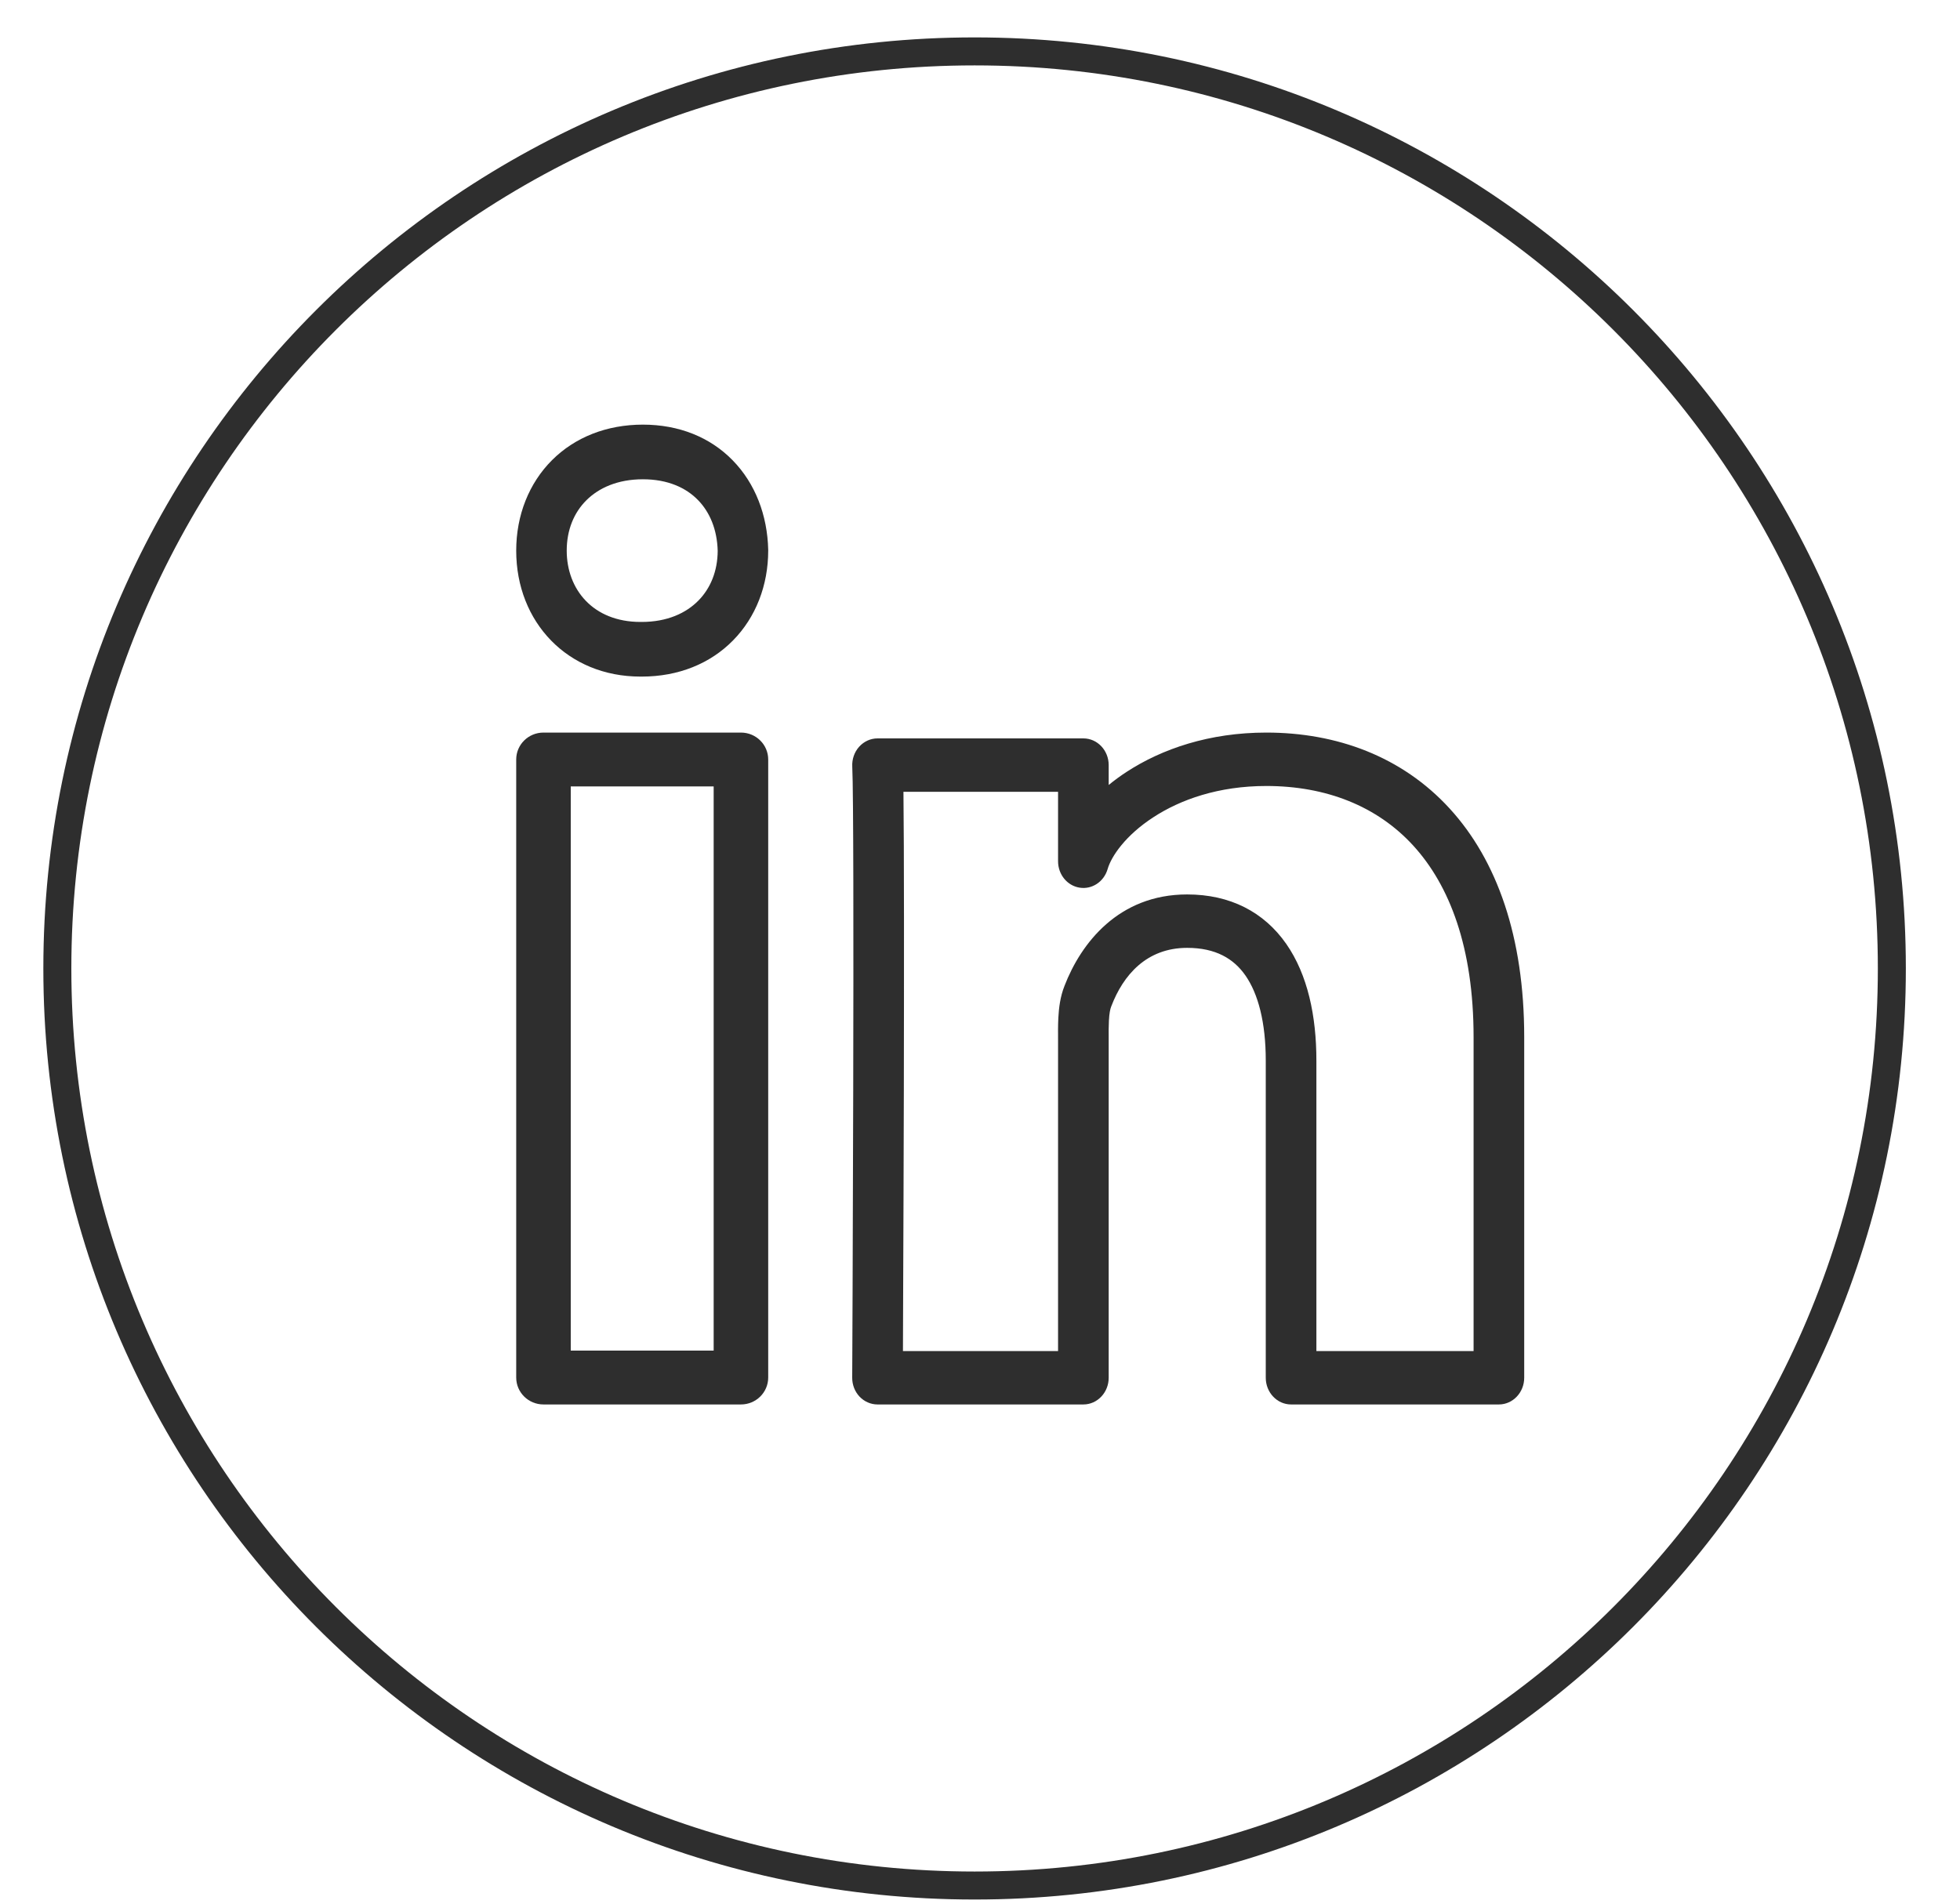 <svg width="35" height="34" viewBox="0 0 35 34" fill="none" xmlns="http://www.w3.org/2000/svg">
<path d="M33.783 17.297C33.783 26.343 26.45 33.676 17.404 33.676C8.358 33.676 1.024 26.343 1.024 17.297C1.024 8.251 8.358 0.918 17.404 0.918C26.45 0.918 33.783 8.251 33.783 17.297Z" stroke="#2E2E2E" stroke-width="0.5"/>
<path fill-rule="evenodd" clip-rule="evenodd" d="M20.596 14.596C20.099 14.919 19.845 15.293 19.779 15.522C19.713 15.748 19.501 15.889 19.28 15.854C19.058 15.82 18.894 15.619 18.894 15.383V14.142H16.133C16.145 15.159 16.144 17.368 16.14 19.479C16.137 20.791 16.132 22.073 16.128 23.028C16.127 23.479 16.125 23.857 16.124 24.13H18.894V18.686C18.894 18.652 18.894 18.616 18.894 18.579C18.893 18.453 18.892 18.309 18.899 18.177C18.908 18.006 18.932 17.801 19.009 17.608C19.302 16.847 19.974 15.975 21.199 15.975C21.965 15.975 22.571 16.287 22.97 16.86C23.353 17.411 23.507 18.148 23.507 18.944V24.13H26.314V18.523C26.314 16.918 25.883 15.809 25.236 15.102C24.59 14.396 23.678 14.038 22.613 14.038C21.758 14.038 21.079 14.281 20.596 14.596ZM15.67 24.607C15.218 24.605 15.218 24.605 15.218 24.605L15.22 24.172C15.221 23.896 15.223 23.501 15.225 23.024C15.228 22.069 15.233 20.787 15.236 19.477C15.242 16.843 15.241 14.13 15.219 13.692C15.212 13.561 15.256 13.433 15.341 13.338C15.427 13.242 15.546 13.188 15.67 13.188H19.346C19.596 13.188 19.798 13.402 19.798 13.665V14.02C19.899 13.937 20.007 13.858 20.121 13.784C20.748 13.376 21.593 13.084 22.613 13.084C23.872 13.084 25.037 13.512 25.886 14.44C26.735 15.367 27.218 16.738 27.218 18.523V24.607C27.218 24.87 27.015 25.084 26.766 25.084H23.055C22.805 25.084 22.603 24.87 22.603 24.607V18.944C22.603 18.258 22.467 17.75 22.241 17.424C22.031 17.122 21.709 16.929 21.199 16.929C20.472 16.929 20.056 17.419 19.846 17.969L19.843 17.977C19.825 18.02 19.809 18.097 19.802 18.23C19.797 18.33 19.797 18.431 19.798 18.55C19.798 18.593 19.798 18.638 19.798 18.686V24.607C19.798 24.87 19.596 25.084 19.346 25.084H15.67C15.549 25.084 15.434 25.033 15.349 24.944C15.264 24.854 15.217 24.732 15.218 24.605L15.67 24.607Z" fill="#2E2E2E"/>
<path fill-rule="evenodd" clip-rule="evenodd" d="M9.218 13.565C9.218 13.299 9.436 13.084 9.705 13.084H13.231C13.5 13.084 13.718 13.299 13.718 13.565V24.603C13.718 24.869 13.5 25.084 13.231 25.084H9.705C9.436 25.084 9.218 24.869 9.218 24.603V13.565ZM10.192 14.046V24.122H12.744V14.046H10.192Z" fill="#2E2E2E"/>
<path fill-rule="evenodd" clip-rule="evenodd" d="M10.47 8.936C10.25 9.155 10.12 9.464 10.12 9.835C10.12 10.528 10.592 11.108 11.437 11.108H11.459C11.916 11.108 12.253 10.949 12.471 10.727C12.688 10.507 12.814 10.2 12.816 9.839C12.806 9.457 12.675 9.147 12.464 8.931C12.252 8.713 11.927 8.56 11.48 8.56C11.029 8.56 10.691 8.715 10.47 8.936ZM9.858 8.218C10.268 7.809 10.835 7.584 11.48 7.584C12.124 7.584 12.682 7.809 13.084 8.222C13.487 8.634 13.704 9.202 13.718 9.821L13.718 9.833C13.718 10.453 13.497 11.025 13.089 11.439C12.682 11.853 12.115 12.084 11.459 12.084H11.437C10.136 12.084 9.218 11.112 9.218 9.835C9.218 9.202 9.446 8.63 9.858 8.218Z" fill="#2E2E2E"/>
</svg>
